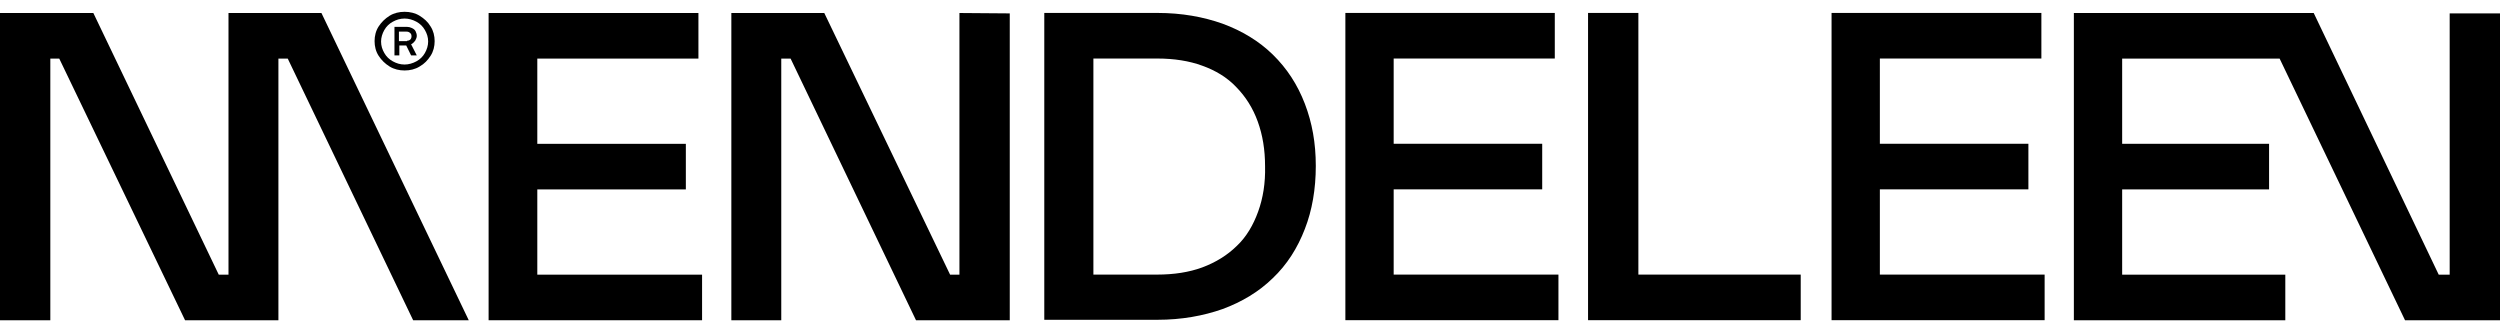 <svg width="154" height="20" viewBox="0 0 154 20" fill="none" xmlns="http://www.w3.org/2000/svg">
<g id="Frame 2085661006">
<g id="&#208;&#161;&#208;&#187;&#208;&#190;&#208;&#185;_1">
<g id="Group">
<g id="Group_2">
<path id="Vector" fill-rule="evenodd" clip-rule="evenodd" d="M80.378 6.389C79.928 5.217 79.278 4.216 78.403 3.361C77.553 2.531 76.503 1.896 75.303 1.456C74.128 1.041 72.803 0.797 71.303 0.797H64.328V19.699H71.303C72.778 19.699 74.128 19.455 75.303 19.04C76.503 18.6 77.553 17.965 78.403 17.135C79.278 16.304 79.928 15.279 80.378 14.107C80.828 12.959 81.053 11.64 81.053 10.223C81.053 8.807 80.828 7.562 80.378 6.389ZM77.503 13.032C77.203 13.862 76.778 14.595 76.178 15.157C75.603 15.718 74.903 16.158 74.053 16.475C73.253 16.768 72.328 16.915 71.278 16.915H67.353V3.605H71.278C72.328 3.605 73.253 3.752 74.053 4.045C74.878 4.338 75.603 4.778 76.153 5.364C76.728 5.95 77.178 6.658 77.478 7.488C77.778 8.319 77.928 9.222 77.928 10.248C77.953 11.274 77.803 12.202 77.503 13.032Z" fill="#000"/>
</g>
<g id="Group_3">
<path id="Vector_2" fill-rule="evenodd" clip-rule="evenodd" d="M97.824 0.797V19.723H110.924V16.915H100.924V0.797H97.824Z" fill="#000"/>
</g>
<g id="Group_4">
<path id="Vector_3" fill-rule="evenodd" clip-rule="evenodd" d="M82.875 0.797V19.723H96V16.915H85.85V11.664H95V8.856H85.85V3.605H95.775V0.797H82.875Z" fill="#000"/>
</g>
<g id="Group_5">
<path id="Vector_4" fill-rule="evenodd" clip-rule="evenodd" d="M112.824 0.797V19.723H125.949V16.915H115.799V11.664H124.949V8.856H115.799V3.605H125.749V0.797H112.824Z" fill="#000"/>
</g>
<g id="Group_6">
<path id="Vector_5" fill-rule="evenodd" clip-rule="evenodd" d="M24.924 4.341C24.599 4.341 24.274 4.268 23.999 4.097C23.724 3.926 23.499 3.706 23.324 3.437C23.149 3.169 23.074 2.851 23.074 2.534C23.074 2.216 23.149 1.899 23.324 1.63C23.499 1.362 23.724 1.142 23.999 0.971C24.274 0.8 24.599 0.727 24.924 0.727C25.249 0.727 25.574 0.8 25.849 0.971C26.124 1.142 26.349 1.337 26.524 1.63C26.699 1.899 26.774 2.216 26.774 2.534C26.774 2.851 26.699 3.169 26.524 3.437C26.349 3.706 26.149 3.926 25.849 4.097C25.574 4.268 25.249 4.341 24.924 4.341ZM24.924 3.975C25.174 3.975 25.424 3.901 25.649 3.779C25.874 3.657 26.049 3.486 26.174 3.266C26.299 3.047 26.374 2.802 26.374 2.558C26.374 2.29 26.299 2.07 26.174 1.85C26.049 1.63 25.874 1.459 25.649 1.337C25.424 1.215 25.174 1.142 24.924 1.142C24.649 1.142 24.424 1.215 24.199 1.337C23.974 1.459 23.799 1.63 23.674 1.85C23.549 2.07 23.474 2.314 23.474 2.558C23.474 2.827 23.549 3.047 23.674 3.266C23.799 3.486 23.974 3.657 24.199 3.779C24.424 3.901 24.649 3.975 24.924 3.975ZM24.299 3.413H24.599V2.802H25.024L25.324 3.413H25.674L25.324 2.729C25.424 2.68 25.499 2.607 25.574 2.509C25.624 2.412 25.674 2.314 25.674 2.216C25.674 2.119 25.649 2.021 25.599 1.923C25.549 1.826 25.474 1.777 25.374 1.728C25.274 1.679 25.174 1.655 25.074 1.655H24.299V3.413ZM25.074 2.509C25.149 2.509 25.224 2.485 25.274 2.436C25.324 2.387 25.349 2.314 25.349 2.241C25.349 2.143 25.324 2.07 25.249 2.021C25.199 1.972 25.124 1.948 25.049 1.948H24.574V2.534H25.074V2.509Z" fill="#000"/>
</g>
<path id="Vector_6" fill-rule="evenodd" clip-rule="evenodd" d="M150.9 0.825V16.919H150.225L142.525 0.801H127.75V19.727H140.775V16.919H130.725V11.668H139.775V8.86H130.725V3.609H140.425L148.15 19.727H154V0.825H150.9Z" fill="#000"/>
<path id="Vector_7" fill-rule="evenodd" clip-rule="evenodd" d="M25.45 19.727H28.875L19.8 0.801H14.075V16.919H13.475L5.75 0.801H0V19.727H3.1V3.609H3.65L11.4 19.727H17.15V3.609H17.725L25.45 19.727Z" fill="#000"/>
<path id="Vector_8" fill-rule="evenodd" clip-rule="evenodd" d="M33.098 16.919V11.668H42.248V8.86H33.098V3.609H43.023V0.801H30.098V19.727H43.248V16.919H33.098Z" fill="#000"/>
<path id="Vector_9" fill-rule="evenodd" clip-rule="evenodd" d="M59.101 0.801V16.919H58.526L50.776 0.801H45.051V19.727H48.126V3.609H48.701L56.426 19.727H62.201V0.825L59.101 0.801Z" fill="#000"/>
</g>
</g>
</g>
</svg>
